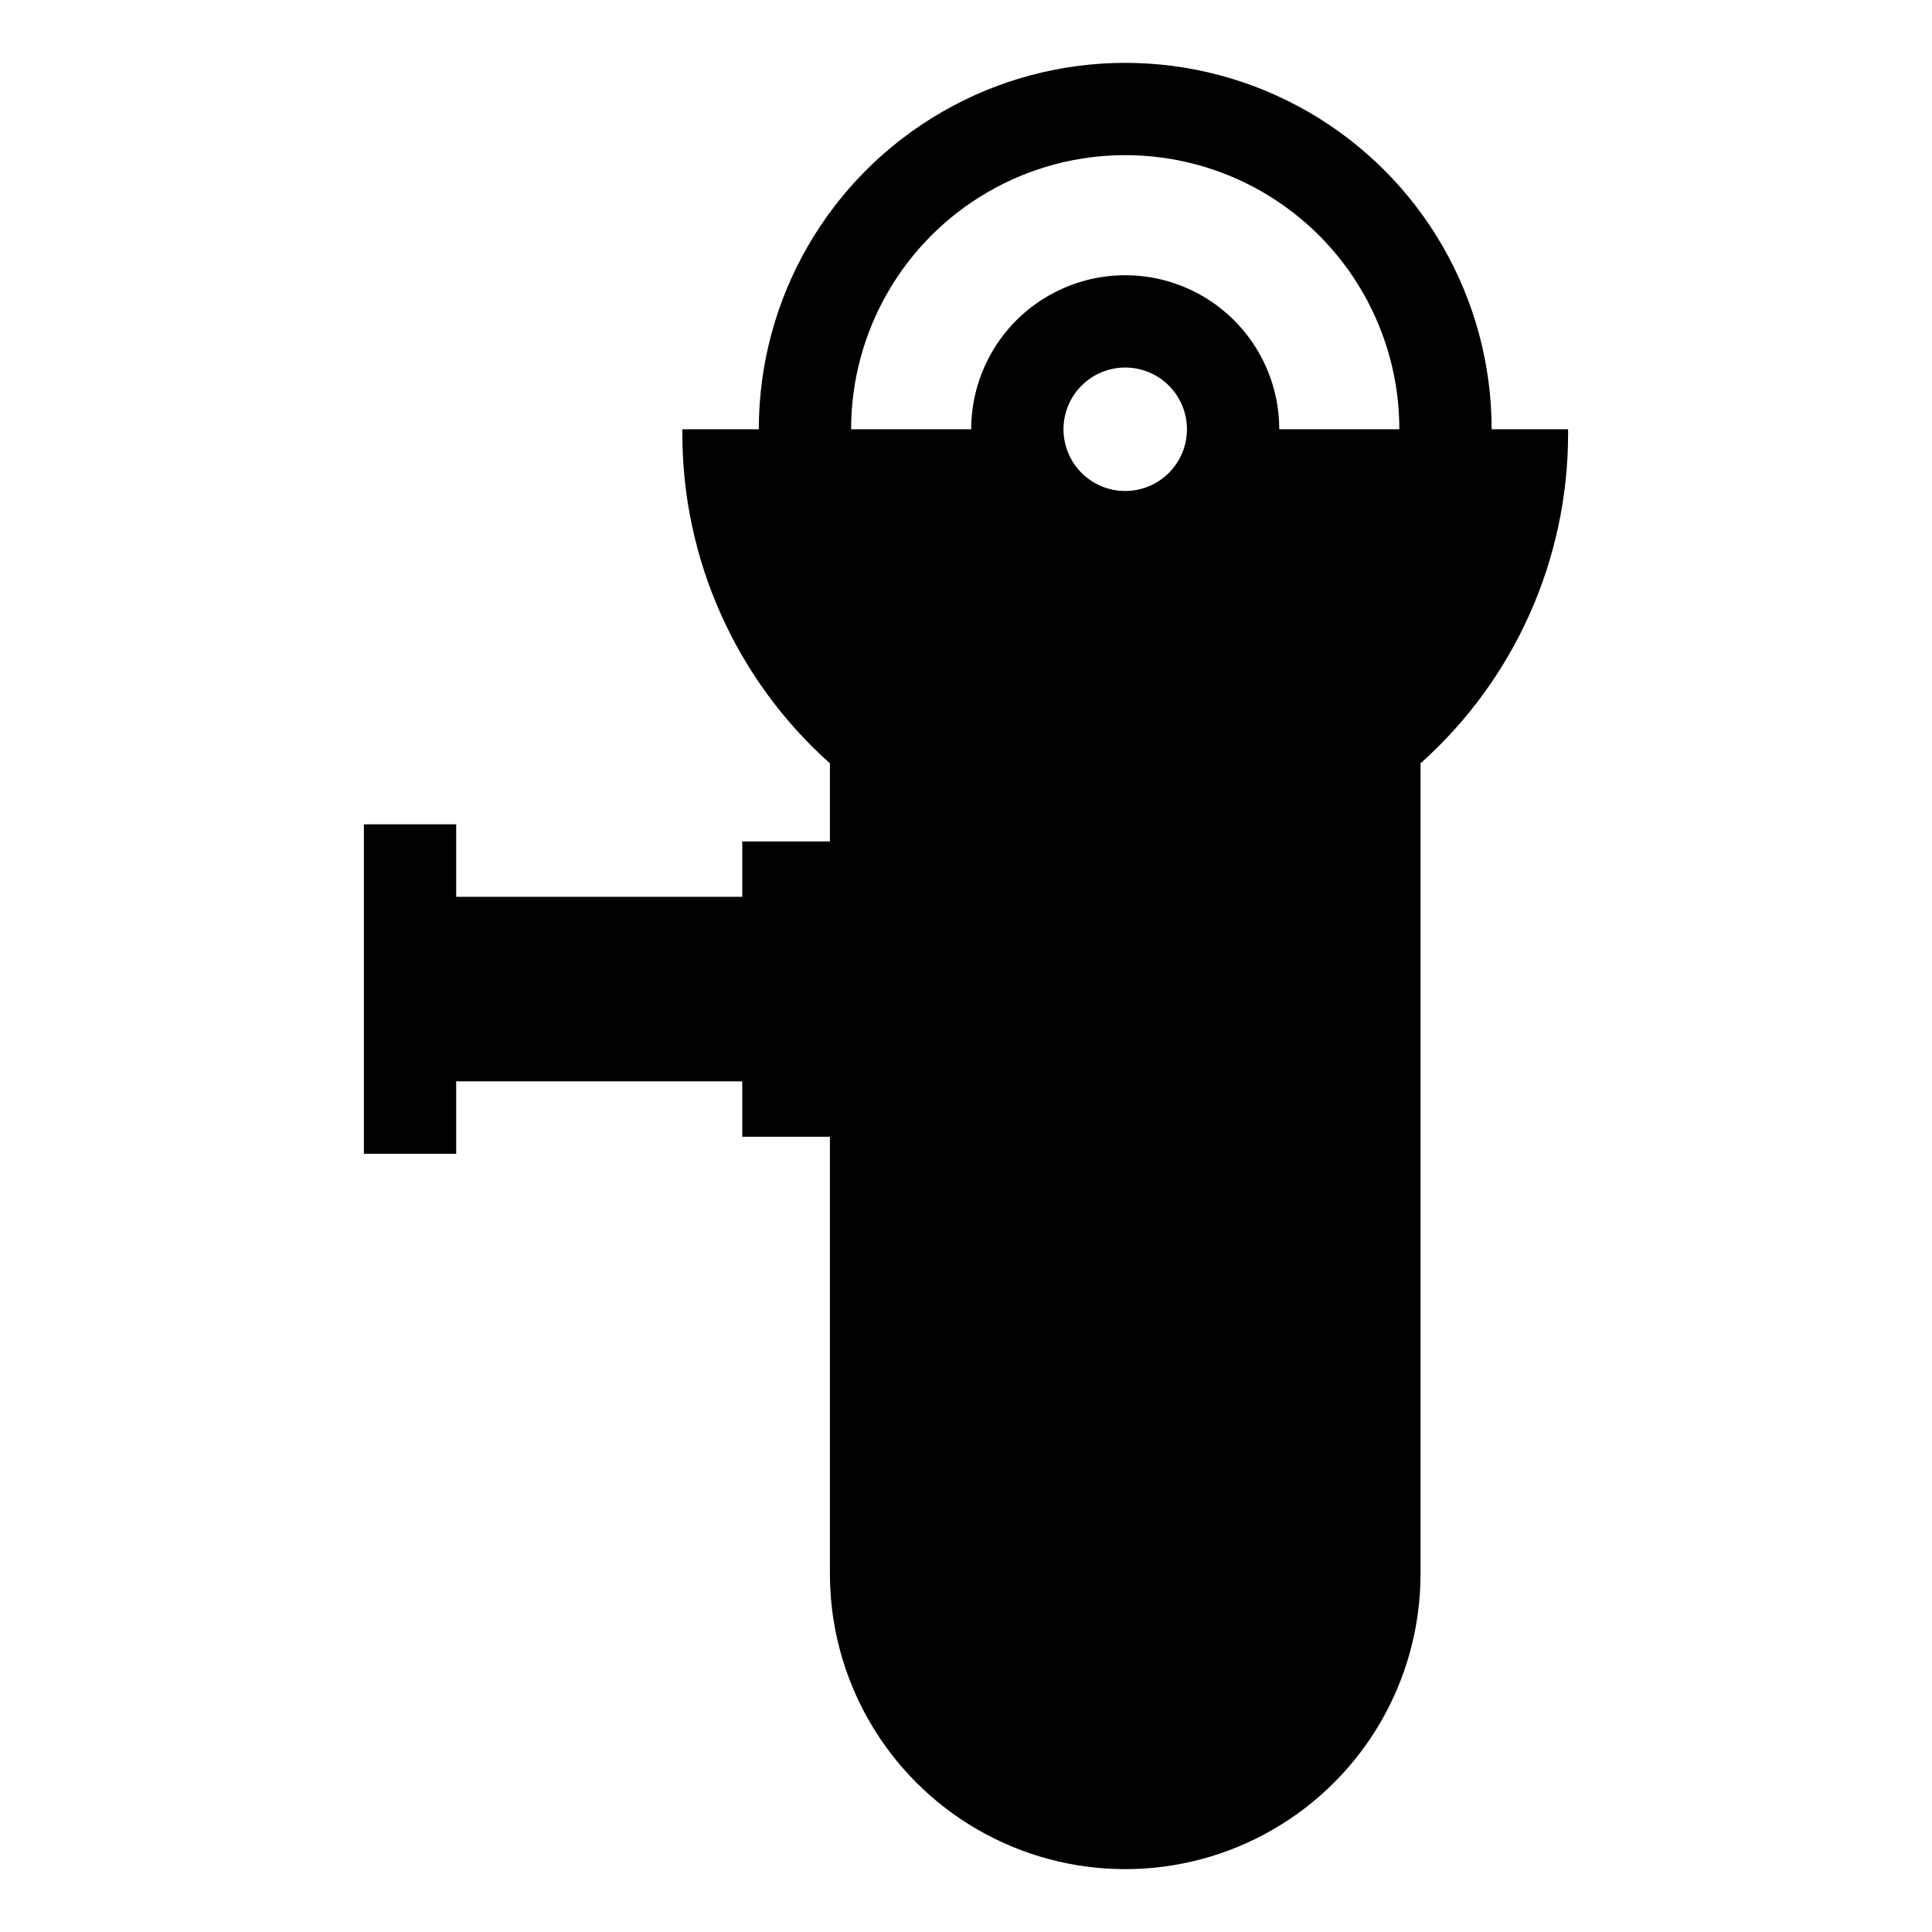 <?xml version="1.0" encoding="UTF-8"?>
<!-- Uploaded to: SVG Repo, www.svgrepo.com, Generator: SVG Repo Mixer Tools -->
<svg fill="#000000" width="800px" height="800px" version="1.1" viewBox="144 144 512 512" xmlns="http://www.w3.org/2000/svg">
 <path d="m539.3 257.76c0-34.691-18.508-66.746-48.551-84.094-30.043-17.344-67.059-17.344-97.102 0-30.043 17.348-48.551 49.402-48.551 84.094h-20.266v1.078c-0.035 33.398 14.195 65.223 39.109 87.461v20.688h-23.234v14.672h-75.812v-19.199h-24.457v87.312h24.457v-19.203h75.812v14.672l23.234 0.004v115.84c0 27.957 14.914 53.793 39.129 67.773 24.215 13.977 54.043 13.977 78.258 0 24.215-13.98 39.129-39.816 39.129-67.773v-214.79c24.914-22.238 39.145-54.062 39.109-87.461v-1.078zm-97.102 16.359c-4.34 0-8.5-1.723-11.57-4.789-3.066-3.07-4.793-7.231-4.793-11.57 0-4.34 1.727-8.5 4.793-11.57 3.07-3.066 7.231-4.793 11.57-4.793 4.34 0 8.5 1.727 11.57 4.793 3.066 3.07 4.789 7.231 4.789 11.57-0.004 4.336-1.73 8.496-4.797 11.562-3.066 3.066-7.223 4.793-11.562 4.797zm40.816-16.363v0.004c0-14.582-7.781-28.059-20.41-35.348-12.625-7.293-28.188-7.293-40.816 0-12.625 7.289-20.406 20.766-20.406 35.348h-31.828c0-25.953 13.844-49.938 36.32-62.914 22.477-12.977 50.172-12.977 72.648 0 22.477 12.977 36.32 36.961 36.32 62.914z"/>
</svg>